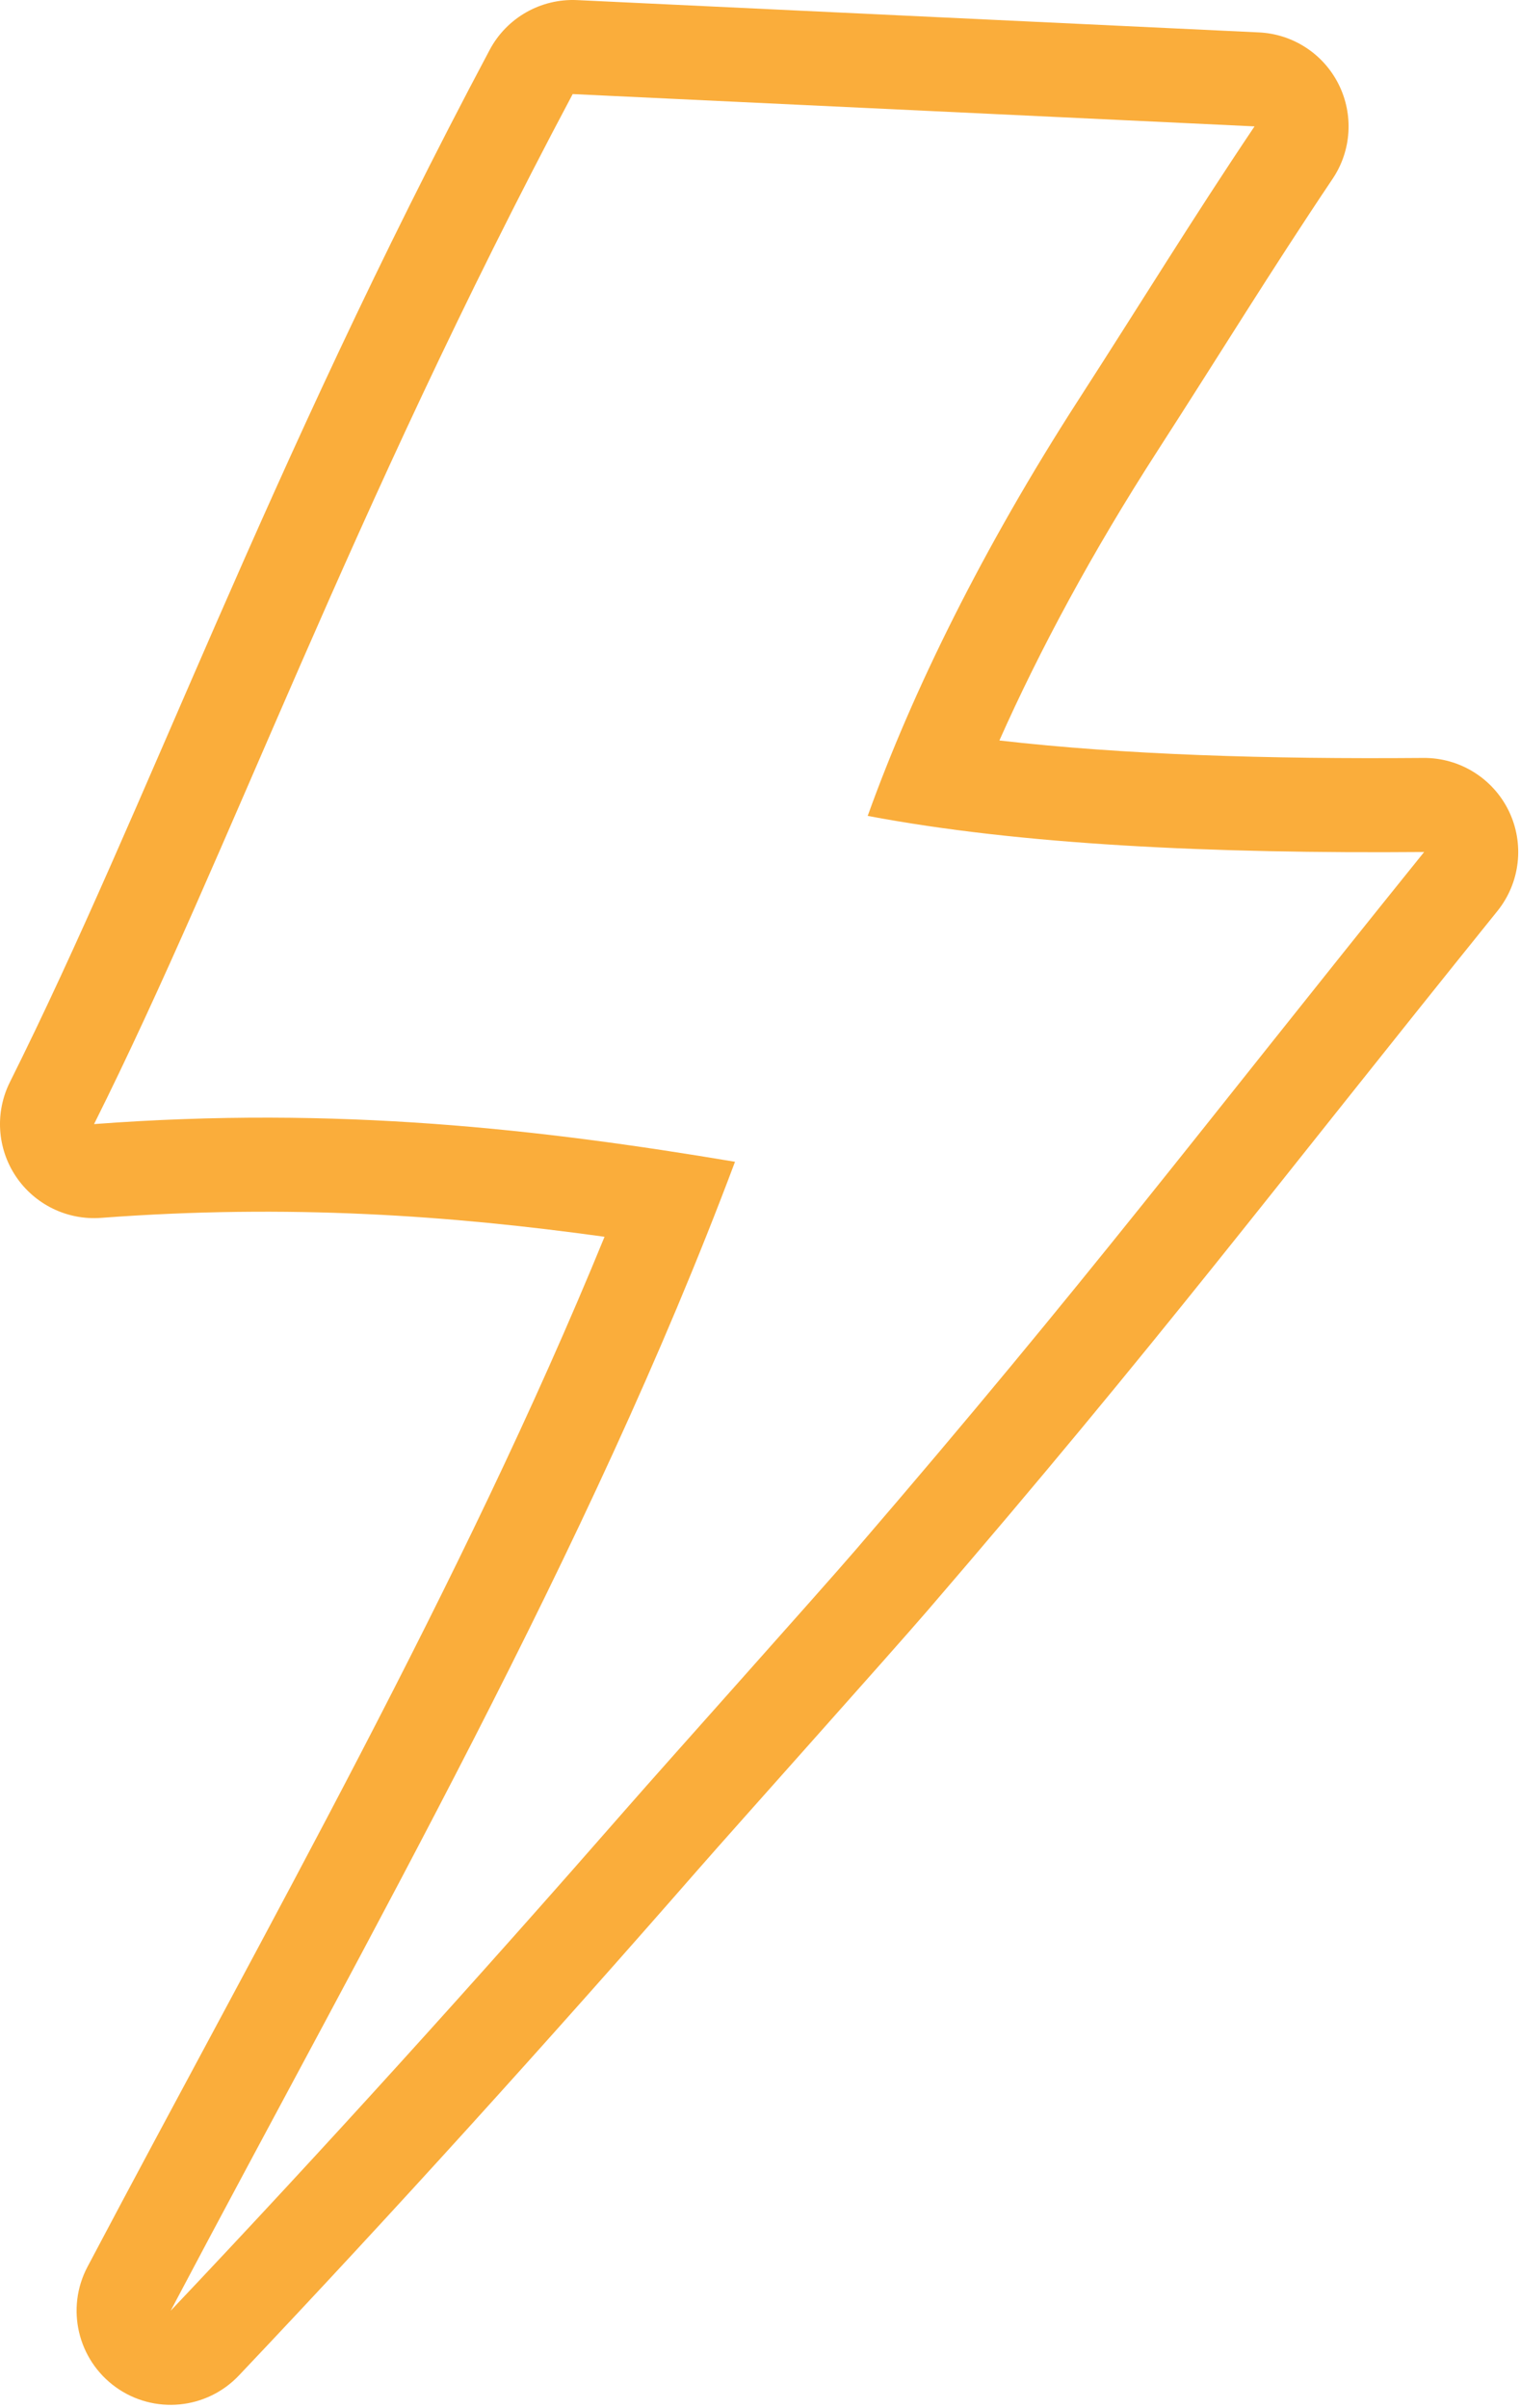 <?xml version="1.0" encoding="UTF-8" standalone="no"?> <svg xmlns="http://www.w3.org/2000/svg" xmlns:xlink="http://www.w3.org/1999/xlink" xmlns:serif="http://www.serif.com/" width="100%" height="100%" viewBox="0 0 303 480" version="1.1" xml:space="preserve" style="fill-rule:evenodd;clip-rule:evenodd;stroke-linejoin:round;stroke-miterlimit:2;"> <g transform="matrix(1,0,0,1,-6842.06,-2135.38)"> <path d="M6957.11,2135.4C6949.87,2135.06 6943.07,2138.92 6939.67,2145.33C6894.81,2229.68 6871.32,2296.44 6844.04,2351.05C6841.02,2357.09 6841.48,2364.28 6845.24,2369.88C6849.01,2375.48 6855.49,2378.63 6862.22,2378.12C6899.65,2375.31 6932.05,2377.65 6962.57,2381.89C6934.13,2451.37 6895.63,2518.78 6859.5,2587.19C6855.12,2595.48 6857.54,2605.72 6865.15,2611.19C6872.77,2616.65 6883.25,2615.65 6889.69,2608.84C6920.54,2576.28 6951.05,2542.53 6981.29,2507.92C6988.46,2499.72 7019.79,2464.72 7026.93,2456.42C7073.32,2402.53 7094.94,2373.53 7140.55,2316.97C7145.1,2311.33 7145.99,2303.57 7142.84,2297.04C7139.68,2290.52 7133.05,2286.39 7125.8,2286.45C7094.78,2286.71 7066.11,2285.82 7041.28,2282.97C7049.35,2264.83 7059.87,2245.3 7072.73,2225.35C7085.39,2205.72 7095.25,2189.57 7107.7,2171.03C7111.48,2165.41 7111.93,2158.2 7108.89,2152.15C7105.85,2146.1 7099.79,2142.16 7093.03,2141.84L6957.11,2135.4ZM6956.22,2154.13L7092.14,2160.57C7079.61,2179.22 7069.7,2195.45 7056.97,2215.19C7038.01,2244.6 7023.94,2273.16 7015.03,2298C7045.38,2303.75 7083.54,2305.55 7125.95,2305.2C7080.5,2361.57 7058.95,2390.47 7012.72,2444.19C7005.6,2452.47 6974.32,2487.4 6967.18,2495.58C6937.09,2530 6906.76,2563.56 6876.08,2595.95C6916.3,2519.78 6959.37,2444.8 6988.58,2366.94C6949.9,2360.45 6909.45,2355.77 6860.81,2359.43C6888.04,2304.93 6911.46,2238.31 6956.22,2154.13Z" style="fill:rgb(250,173,59);"></path> </g> </svg> 